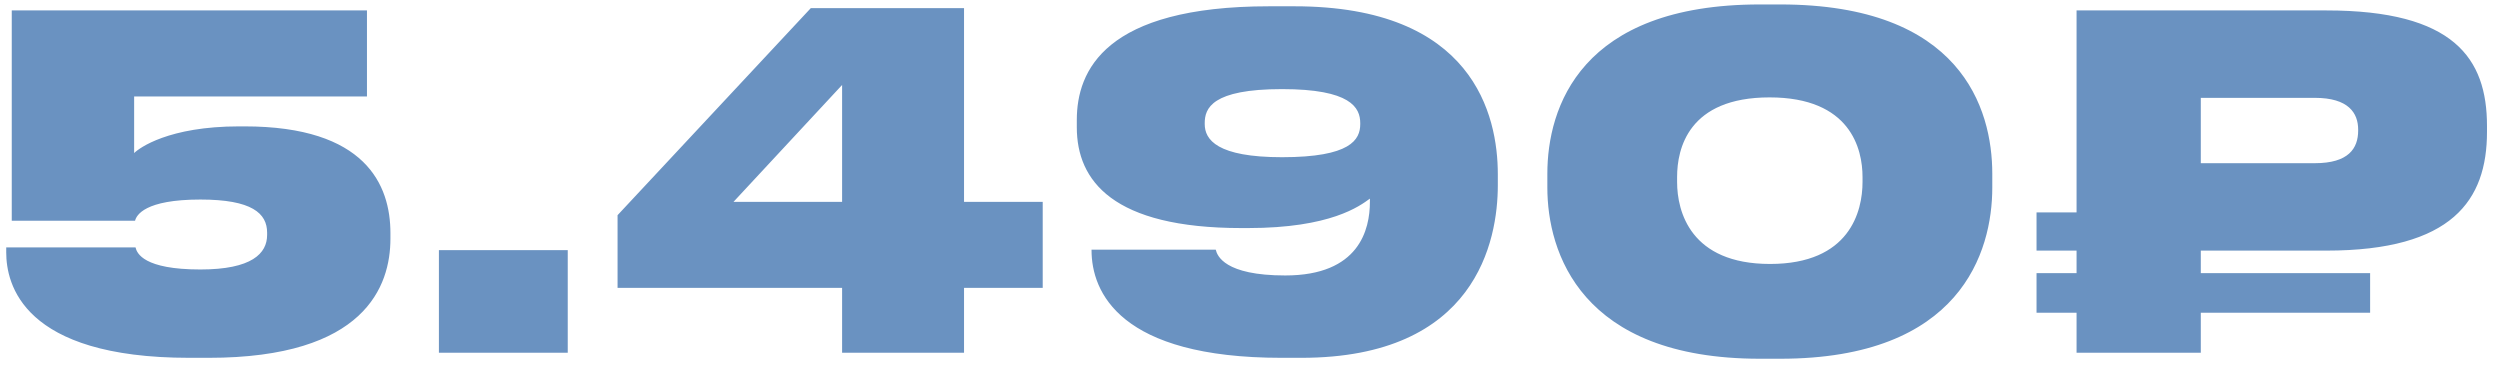<?xml version="1.0" encoding="UTF-8"?> <svg xmlns="http://www.w3.org/2000/svg" width="163" height="24" viewBox="0 0 163 24" fill="none"><path d="M13.606 23.33H12.346C1.456 23.33 0.406 18.5 0.406 16.46V16.13H8.836C8.926 16.52 9.376 17.57 13.066 17.57C16.426 17.57 17.416 16.52 17.416 15.32V15.17C17.416 13.91 16.426 13.01 13.066 13.01C9.436 13.01 8.896 14.03 8.806 14.39H0.766V0.68H23.926V6.29H8.746V9.98C9.076 9.65 10.996 8.24 15.586 8.24H15.946C23.836 8.24 25.456 12.05 25.456 15.2V15.56C25.456 18.65 23.806 23.33 13.606 23.33ZM37.017 16.31V23H28.617V16.31H37.017ZM40.265 18.77V14.03L52.865 0.53H62.855V13.16H67.985V18.77H62.855V23H54.905V18.77H40.265ZM54.905 13.16V5.54L47.825 13.16H54.905ZM88.688 8.09V8.03C88.688 7.01 88.058 5.81 83.588 5.81C78.998 5.81 78.548 7.07 78.548 8.03V8.09C78.548 9.11 79.358 10.25 83.588 10.25C88.058 10.25 88.688 9.11 88.688 8.09ZM84.848 23.33H83.558C72.998 23.33 71.168 19.04 71.168 16.31V16.28H79.268C79.358 16.67 79.838 17.96 83.798 17.96C88.628 17.96 89.318 14.96 89.318 13.16V12.95C88.658 13.43 86.768 14.87 81.368 14.87H80.948C72.548 14.87 70.208 11.78 70.208 8.3V7.82C70.208 4.61 72.038 0.41 82.748 0.41H84.398C96.068 0.41 97.658 7.52 97.658 11.36V12.08C97.658 15.68 96.248 23.33 84.848 23.33ZM114.747 0.29H116.067C127.827 0.29 129.897 7.04 129.897 11.33V12.23C129.897 16.43 127.827 23.39 116.067 23.39H114.747C103.047 23.39 100.887 16.43 100.887 12.23V11.33C100.887 7.01 103.047 0.29 114.747 0.29ZM121.437 11.87V11.54C121.437 9.71 120.657 6.35 115.377 6.35C110.067 6.35 109.347 9.71 109.347 11.54V11.87C109.347 13.79 110.217 17.21 115.407 17.21C120.597 17.21 121.437 13.79 121.437 11.87ZM151.682 16.34H143.492V17.81H154.532V20.39H143.492V23H135.392V20.39H132.782V17.81H135.392V16.34H132.782V13.85H135.392V0.68H151.682C159.992 0.68 162.152 3.8 162.152 8.21V8.6C162.152 13.04 159.902 16.34 151.682 16.34ZM143.492 6.38V10.64H150.932C153.122 10.64 153.752 9.68 153.752 8.51V8.45C153.752 7.37 153.122 6.38 150.932 6.38H143.492Z" fill="#6A92C1"></path></svg> 